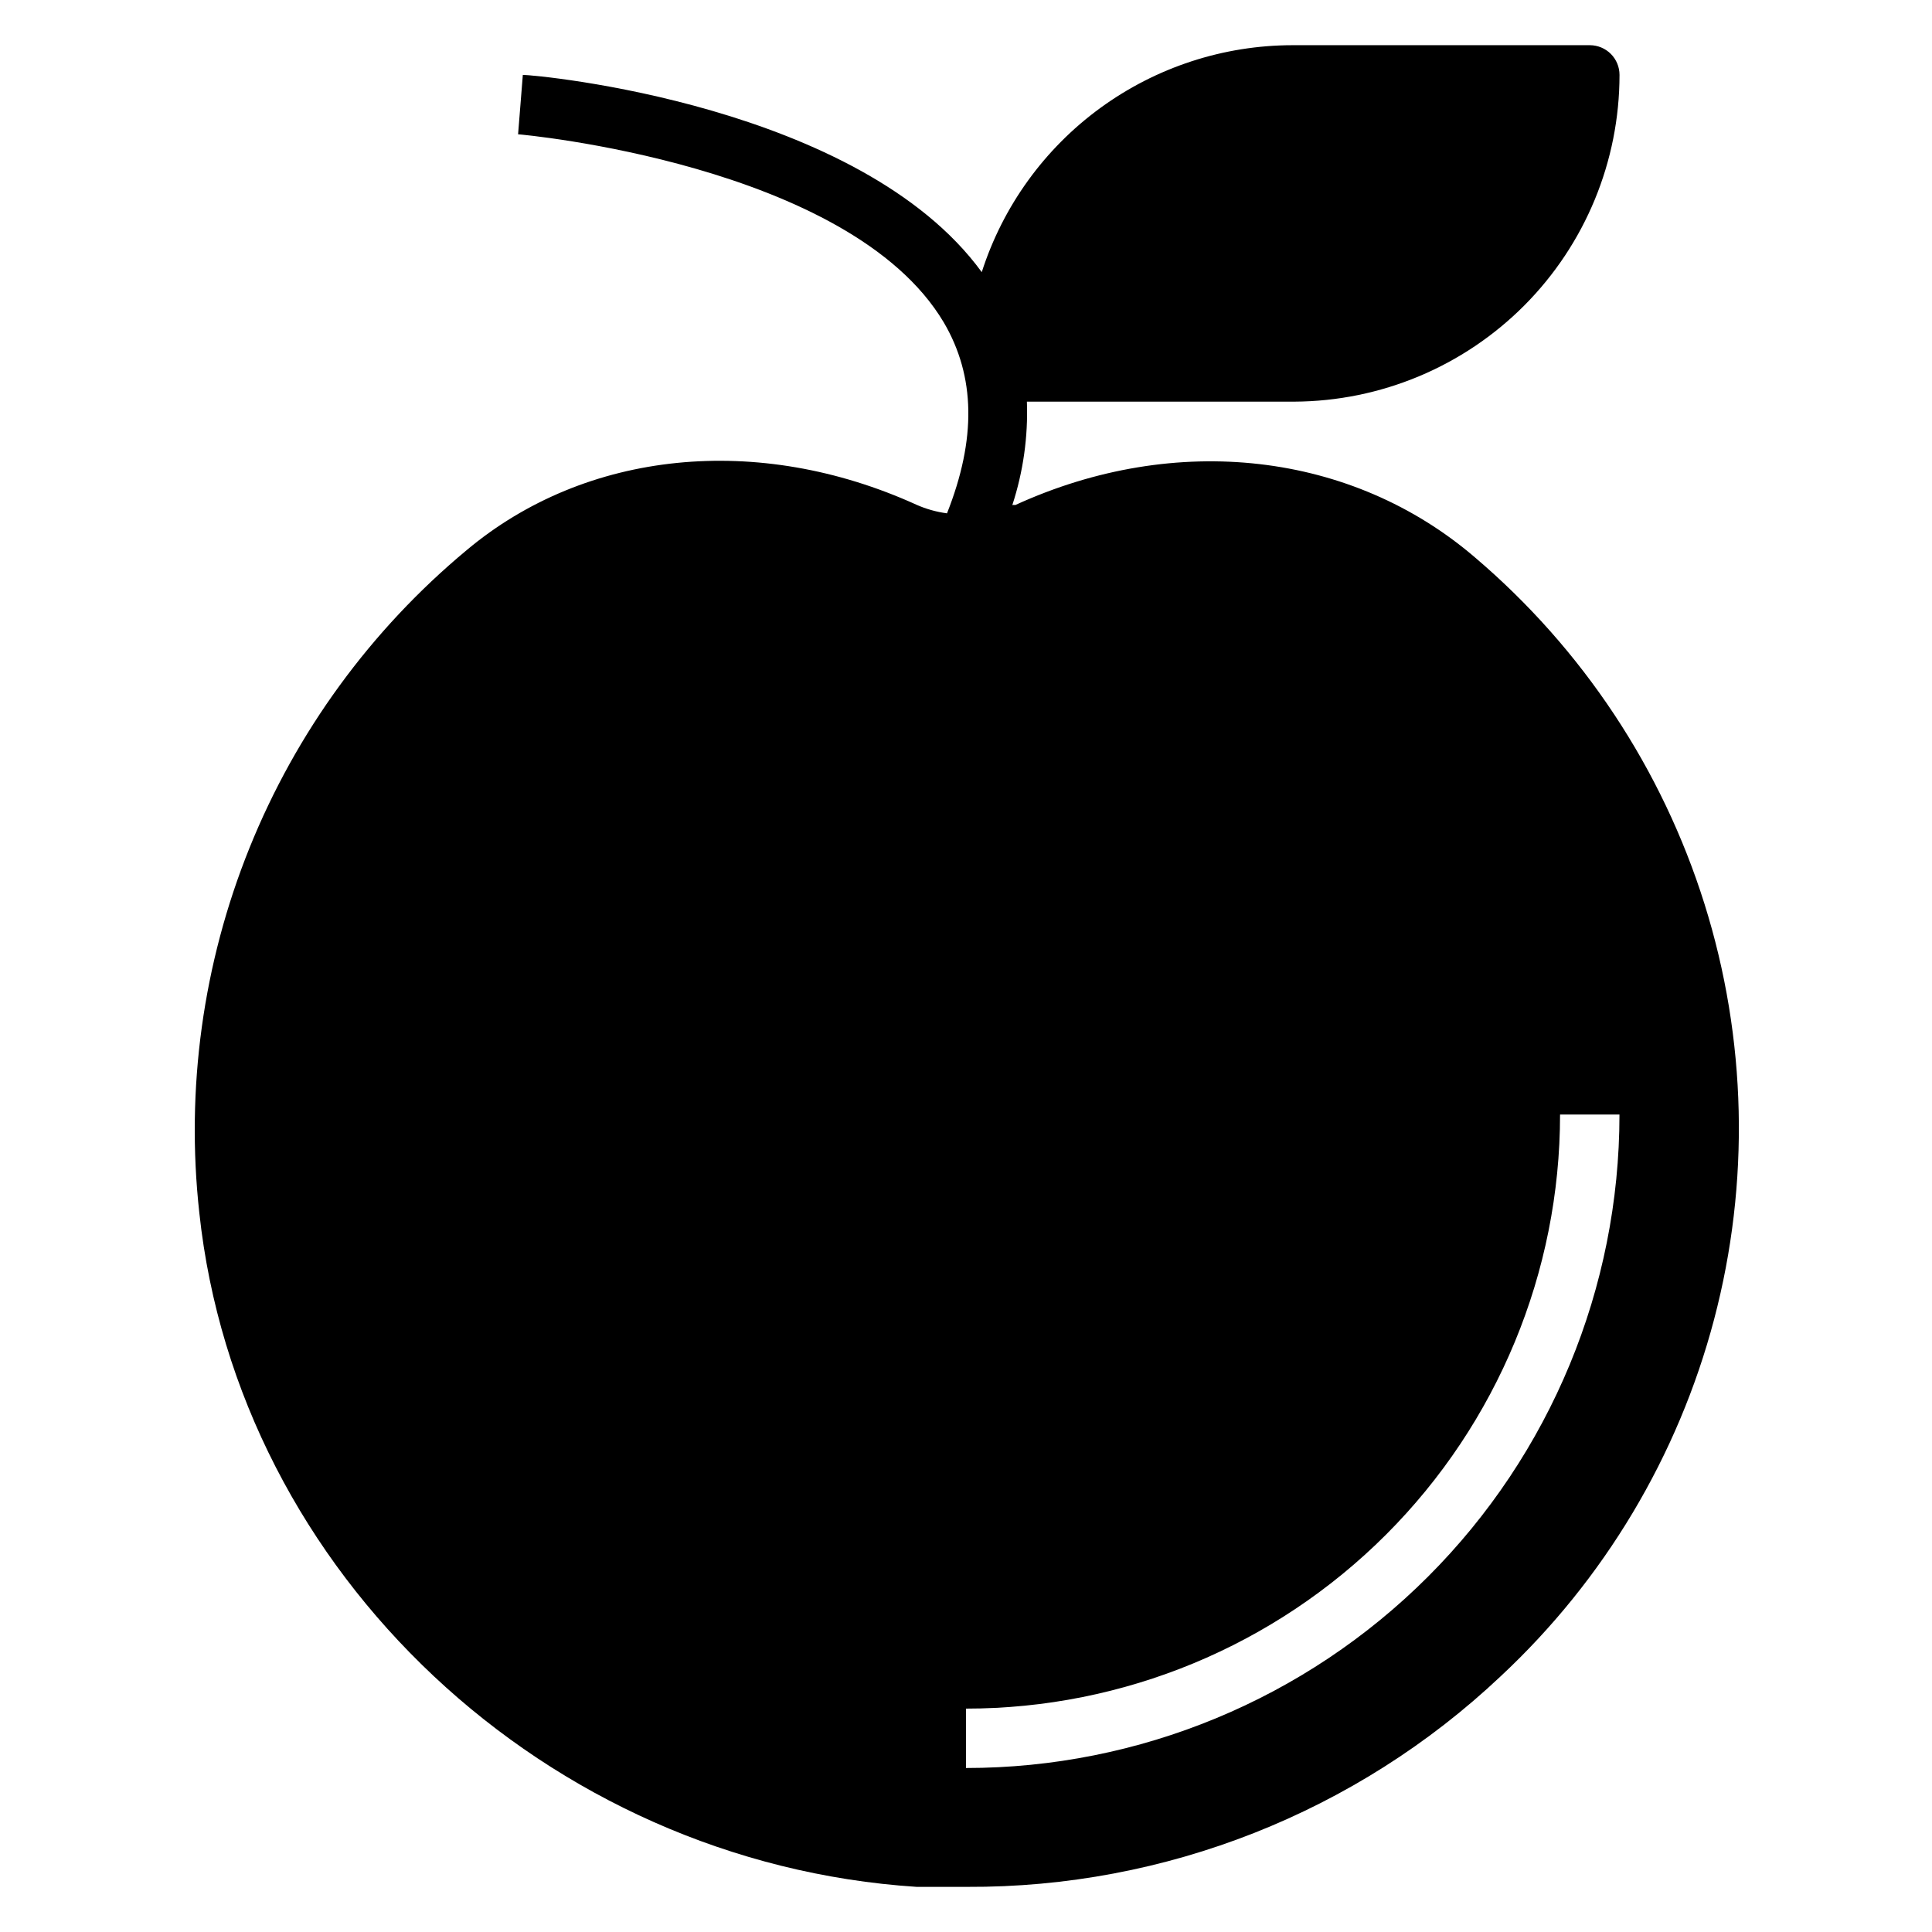 <?xml version="1.0" encoding="UTF-8"?>
<!-- Uploaded to: ICON Repo, www.svgrepo.com, Generator: ICON Repo Mixer Tools -->
<svg fill="#000000" width="800px" height="800px" version="1.1" viewBox="144 144 512 512" xmlns="http://www.w3.org/2000/svg">
 <path d="m386.85 277.75c-41.957-19.051-87.535-14.484-119.18 12.043-25.406 21.137-45.18 48.242-57.543 78.891-12.363 30.648-16.934 63.887-13.305 96.734 10.234 95.566 92.023 172.24 190.11 178.62h13.305c52.57 0.254 103.23-19.73 141.46-55.812 27.391-25.555 46.992-58.332 56.551-94.555 9.555-36.219 8.672-74.402-2.547-110.14-11.215-35.738-32.312-67.578-60.852-91.84-32.512-27.867-79.113-33.379-121.78-13.855-0.262-0.035-0.527-0.035-0.789 0 2.887-8.832 4.191-18.105 3.859-27.395h70.848c22.898-0.105 44.82-9.273 60.977-25.5 16.152-16.23 25.223-38.195 25.223-61.094 0-2.086-0.828-4.09-2.305-5.566-1.477-1.473-3.481-2.305-5.566-2.305h-78.723c-18.336 0.008-36.195 5.836-51.008 16.645s-25.809 26.039-31.41 43.5c-32.355-44.398-117.84-52.273-121.62-52.273l-1.258 15.742c0.629 0.004 87.852 7.875 112.8 49.832 8.422 14.328 8.66 30.938 0.867 50.617-2.797-0.371-5.527-1.141-8.109-2.281zm13.148 319.05c41.754 0 81.801-16.59 111.32-46.113 29.527-29.527 46.113-69.574 46.113-111.33h15.746c0 45.93-18.246 89.98-50.727 122.46-32.477 32.477-76.527 50.723-122.46 50.723z"/>
</svg>